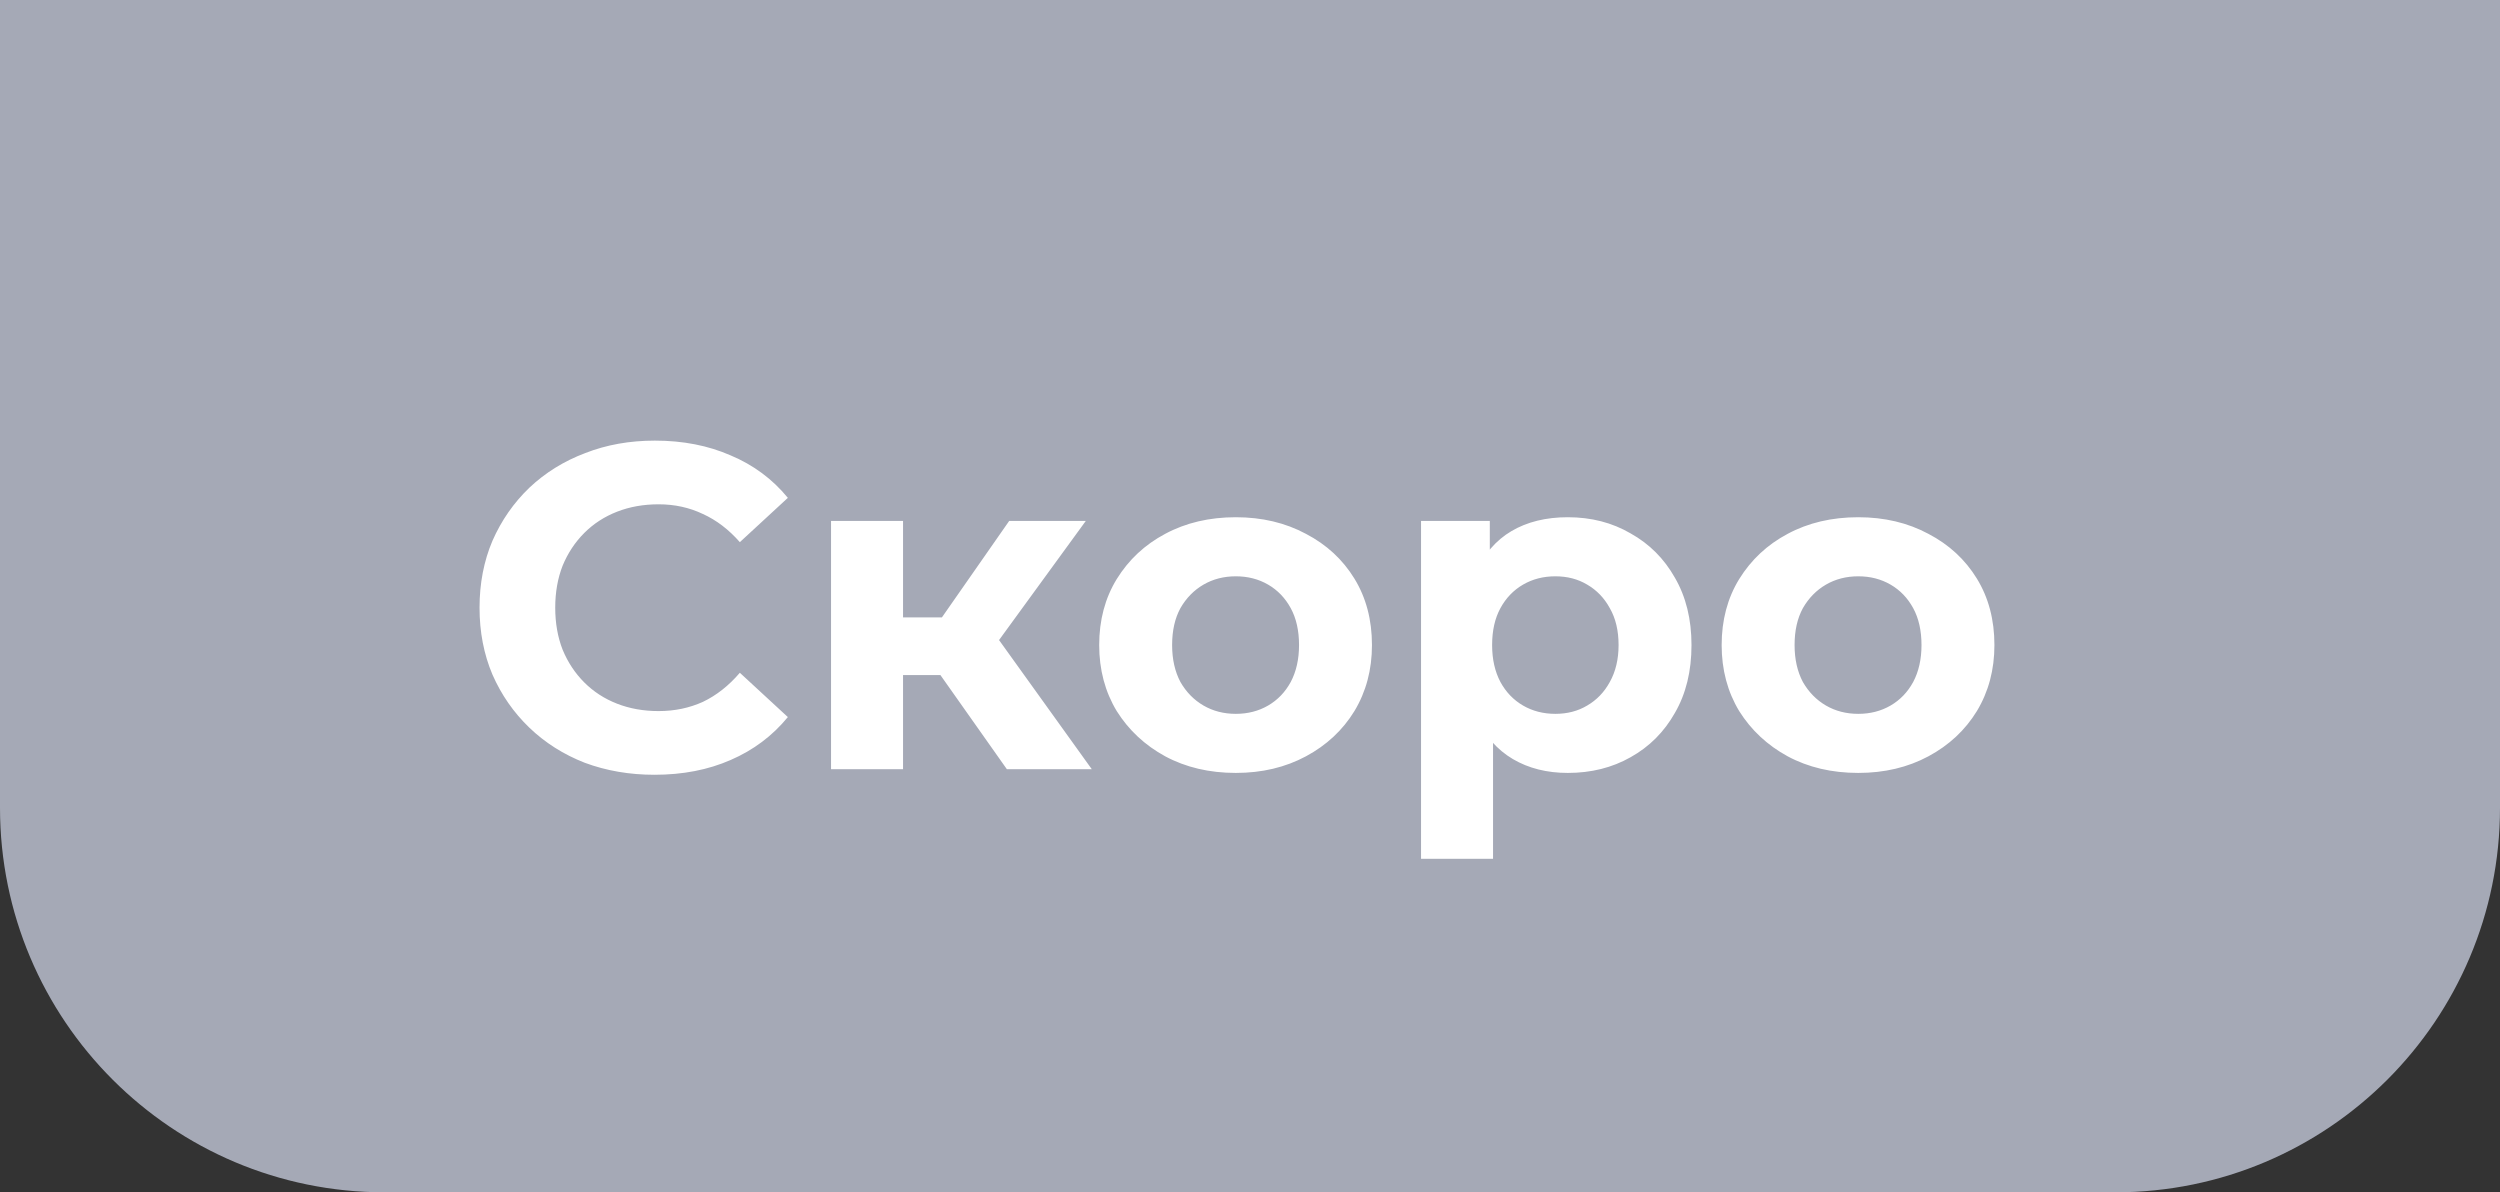 <?xml version="1.0" encoding="UTF-8"?> <svg xmlns="http://www.w3.org/2000/svg" width="65" height="31" viewBox="0 0 65 31" fill="none"><rect x="0" y="0" width="65" height="31" fill="#333333" stroke="none"/><path d="M0 0H65V21C65 26.523 60.523 31 55 31H10C4.477 31 0 26.523 0 21V0Z" fill="#A5A9B6"></path><path d="M17.016 20.144C16.368 20.144 15.764 20.04 15.204 19.832C14.652 19.616 14.172 19.312 13.764 18.92C13.356 18.528 13.036 18.068 12.804 17.54C12.58 17.012 12.468 16.432 12.468 15.8C12.468 15.168 12.58 14.588 12.804 14.06C13.036 13.532 13.356 13.072 13.764 12.68C14.18 12.288 14.664 11.988 15.216 11.78C15.768 11.564 16.372 11.456 17.028 11.456C17.756 11.456 18.412 11.584 18.996 11.84C19.588 12.088 20.084 12.456 20.484 12.944L19.236 14.096C18.948 13.768 18.628 13.524 18.276 13.364C17.924 13.196 17.54 13.112 17.124 13.112C16.732 13.112 16.372 13.176 16.044 13.304C15.716 13.432 15.432 13.616 15.192 13.856C14.952 14.096 14.764 14.38 14.628 14.708C14.5 15.036 14.436 15.4 14.436 15.8C14.436 16.2 14.5 16.564 14.628 16.892C14.764 17.22 14.952 17.504 15.192 17.744C15.432 17.984 15.716 18.168 16.044 18.296C16.372 18.424 16.732 18.488 17.124 18.488C17.54 18.488 17.924 18.408 18.276 18.248C18.628 18.08 18.948 17.828 19.236 17.492L20.484 18.644C20.084 19.132 19.588 19.504 18.996 19.76C18.412 20.016 17.752 20.144 17.016 20.144ZM26.179 20L24.019 16.94L25.543 16.04L28.387 20H26.179ZM21.607 20V13.544H23.479V20H21.607ZM22.927 17.552V16.052H25.183V17.552H22.927ZM25.723 16.988L23.971 16.796L26.239 13.544H28.231L25.723 16.988ZM32.131 20.096C31.443 20.096 30.831 19.952 30.295 19.664C29.767 19.376 29.347 18.984 29.035 18.488C28.731 17.984 28.579 17.412 28.579 16.772C28.579 16.124 28.731 15.552 29.035 15.056C29.347 14.552 29.767 14.16 30.295 13.88C30.831 13.592 31.443 13.448 32.131 13.448C32.811 13.448 33.419 13.592 33.955 13.88C34.491 14.16 34.911 14.548 35.215 15.044C35.519 15.54 35.671 16.116 35.671 16.772C35.671 17.412 35.519 17.984 35.215 18.488C34.911 18.984 34.491 19.376 33.955 19.664C33.419 19.952 32.811 20.096 32.131 20.096ZM32.131 18.56C32.443 18.56 32.723 18.488 32.971 18.344C33.219 18.2 33.415 17.996 33.559 17.732C33.703 17.46 33.775 17.14 33.775 16.772C33.775 16.396 33.703 16.076 33.559 15.812C33.415 15.548 33.219 15.344 32.971 15.2C32.723 15.056 32.443 14.984 32.131 14.984C31.819 14.984 31.539 15.056 31.291 15.2C31.043 15.344 30.843 15.548 30.691 15.812C30.547 16.076 30.475 16.396 30.475 16.772C30.475 17.14 30.547 17.46 30.691 17.732C30.843 17.996 31.043 18.2 31.291 18.344C31.539 18.488 31.819 18.56 32.131 18.56ZM40.763 20.096C40.219 20.096 39.743 19.976 39.335 19.736C38.927 19.496 38.607 19.132 38.375 18.644C38.151 18.148 38.039 17.524 38.039 16.772C38.039 16.012 38.147 15.388 38.363 14.9C38.579 14.412 38.891 14.048 39.299 13.808C39.707 13.568 40.195 13.448 40.763 13.448C41.371 13.448 41.915 13.588 42.395 13.868C42.883 14.14 43.267 14.524 43.547 15.02C43.835 15.516 43.979 16.1 43.979 16.772C43.979 17.452 43.835 18.04 43.547 18.536C43.267 19.032 42.883 19.416 42.395 19.688C41.915 19.96 41.371 20.096 40.763 20.096ZM36.947 22.328V13.544H38.735V14.864L38.699 16.784L38.819 18.692V22.328H36.947ZM40.439 18.56C40.751 18.56 41.027 18.488 41.267 18.344C41.515 18.2 41.711 17.996 41.855 17.732C42.007 17.46 42.083 17.14 42.083 16.772C42.083 16.396 42.007 16.076 41.855 15.812C41.711 15.548 41.515 15.344 41.267 15.2C41.027 15.056 40.751 14.984 40.439 14.984C40.127 14.984 39.847 15.056 39.599 15.2C39.351 15.344 39.155 15.548 39.011 15.812C38.867 16.076 38.795 16.396 38.795 16.772C38.795 17.14 38.867 17.46 39.011 17.732C39.155 17.996 39.351 18.2 39.599 18.344C39.847 18.488 40.127 18.56 40.439 18.56ZM48.315 20.096C47.627 20.096 47.015 19.952 46.479 19.664C45.951 19.376 45.531 18.984 45.219 18.488C44.915 17.984 44.763 17.412 44.763 16.772C44.763 16.124 44.915 15.552 45.219 15.056C45.531 14.552 45.951 14.16 46.479 13.88C47.015 13.592 47.627 13.448 48.315 13.448C48.995 13.448 49.603 13.592 50.139 13.88C50.675 14.16 51.095 14.548 51.399 15.044C51.703 15.54 51.855 16.116 51.855 16.772C51.855 17.412 51.703 17.984 51.399 18.488C51.095 18.984 50.675 19.376 50.139 19.664C49.603 19.952 48.995 20.096 48.315 20.096ZM48.315 18.56C48.627 18.56 48.907 18.488 49.155 18.344C49.403 18.2 49.599 17.996 49.743 17.732C49.887 17.46 49.959 17.14 49.959 16.772C49.959 16.396 49.887 16.076 49.743 15.812C49.599 15.548 49.403 15.344 49.155 15.2C48.907 15.056 48.627 14.984 48.315 14.984C48.003 14.984 47.723 15.056 47.475 15.2C47.227 15.344 47.027 15.548 46.875 15.812C46.731 16.076 46.659 16.396 46.659 16.772C46.659 17.14 46.731 17.46 46.875 17.732C47.027 17.996 47.227 18.2 47.475 18.344C47.723 18.488 48.003 18.56 48.315 18.56Z" fill="white"></path></svg> 